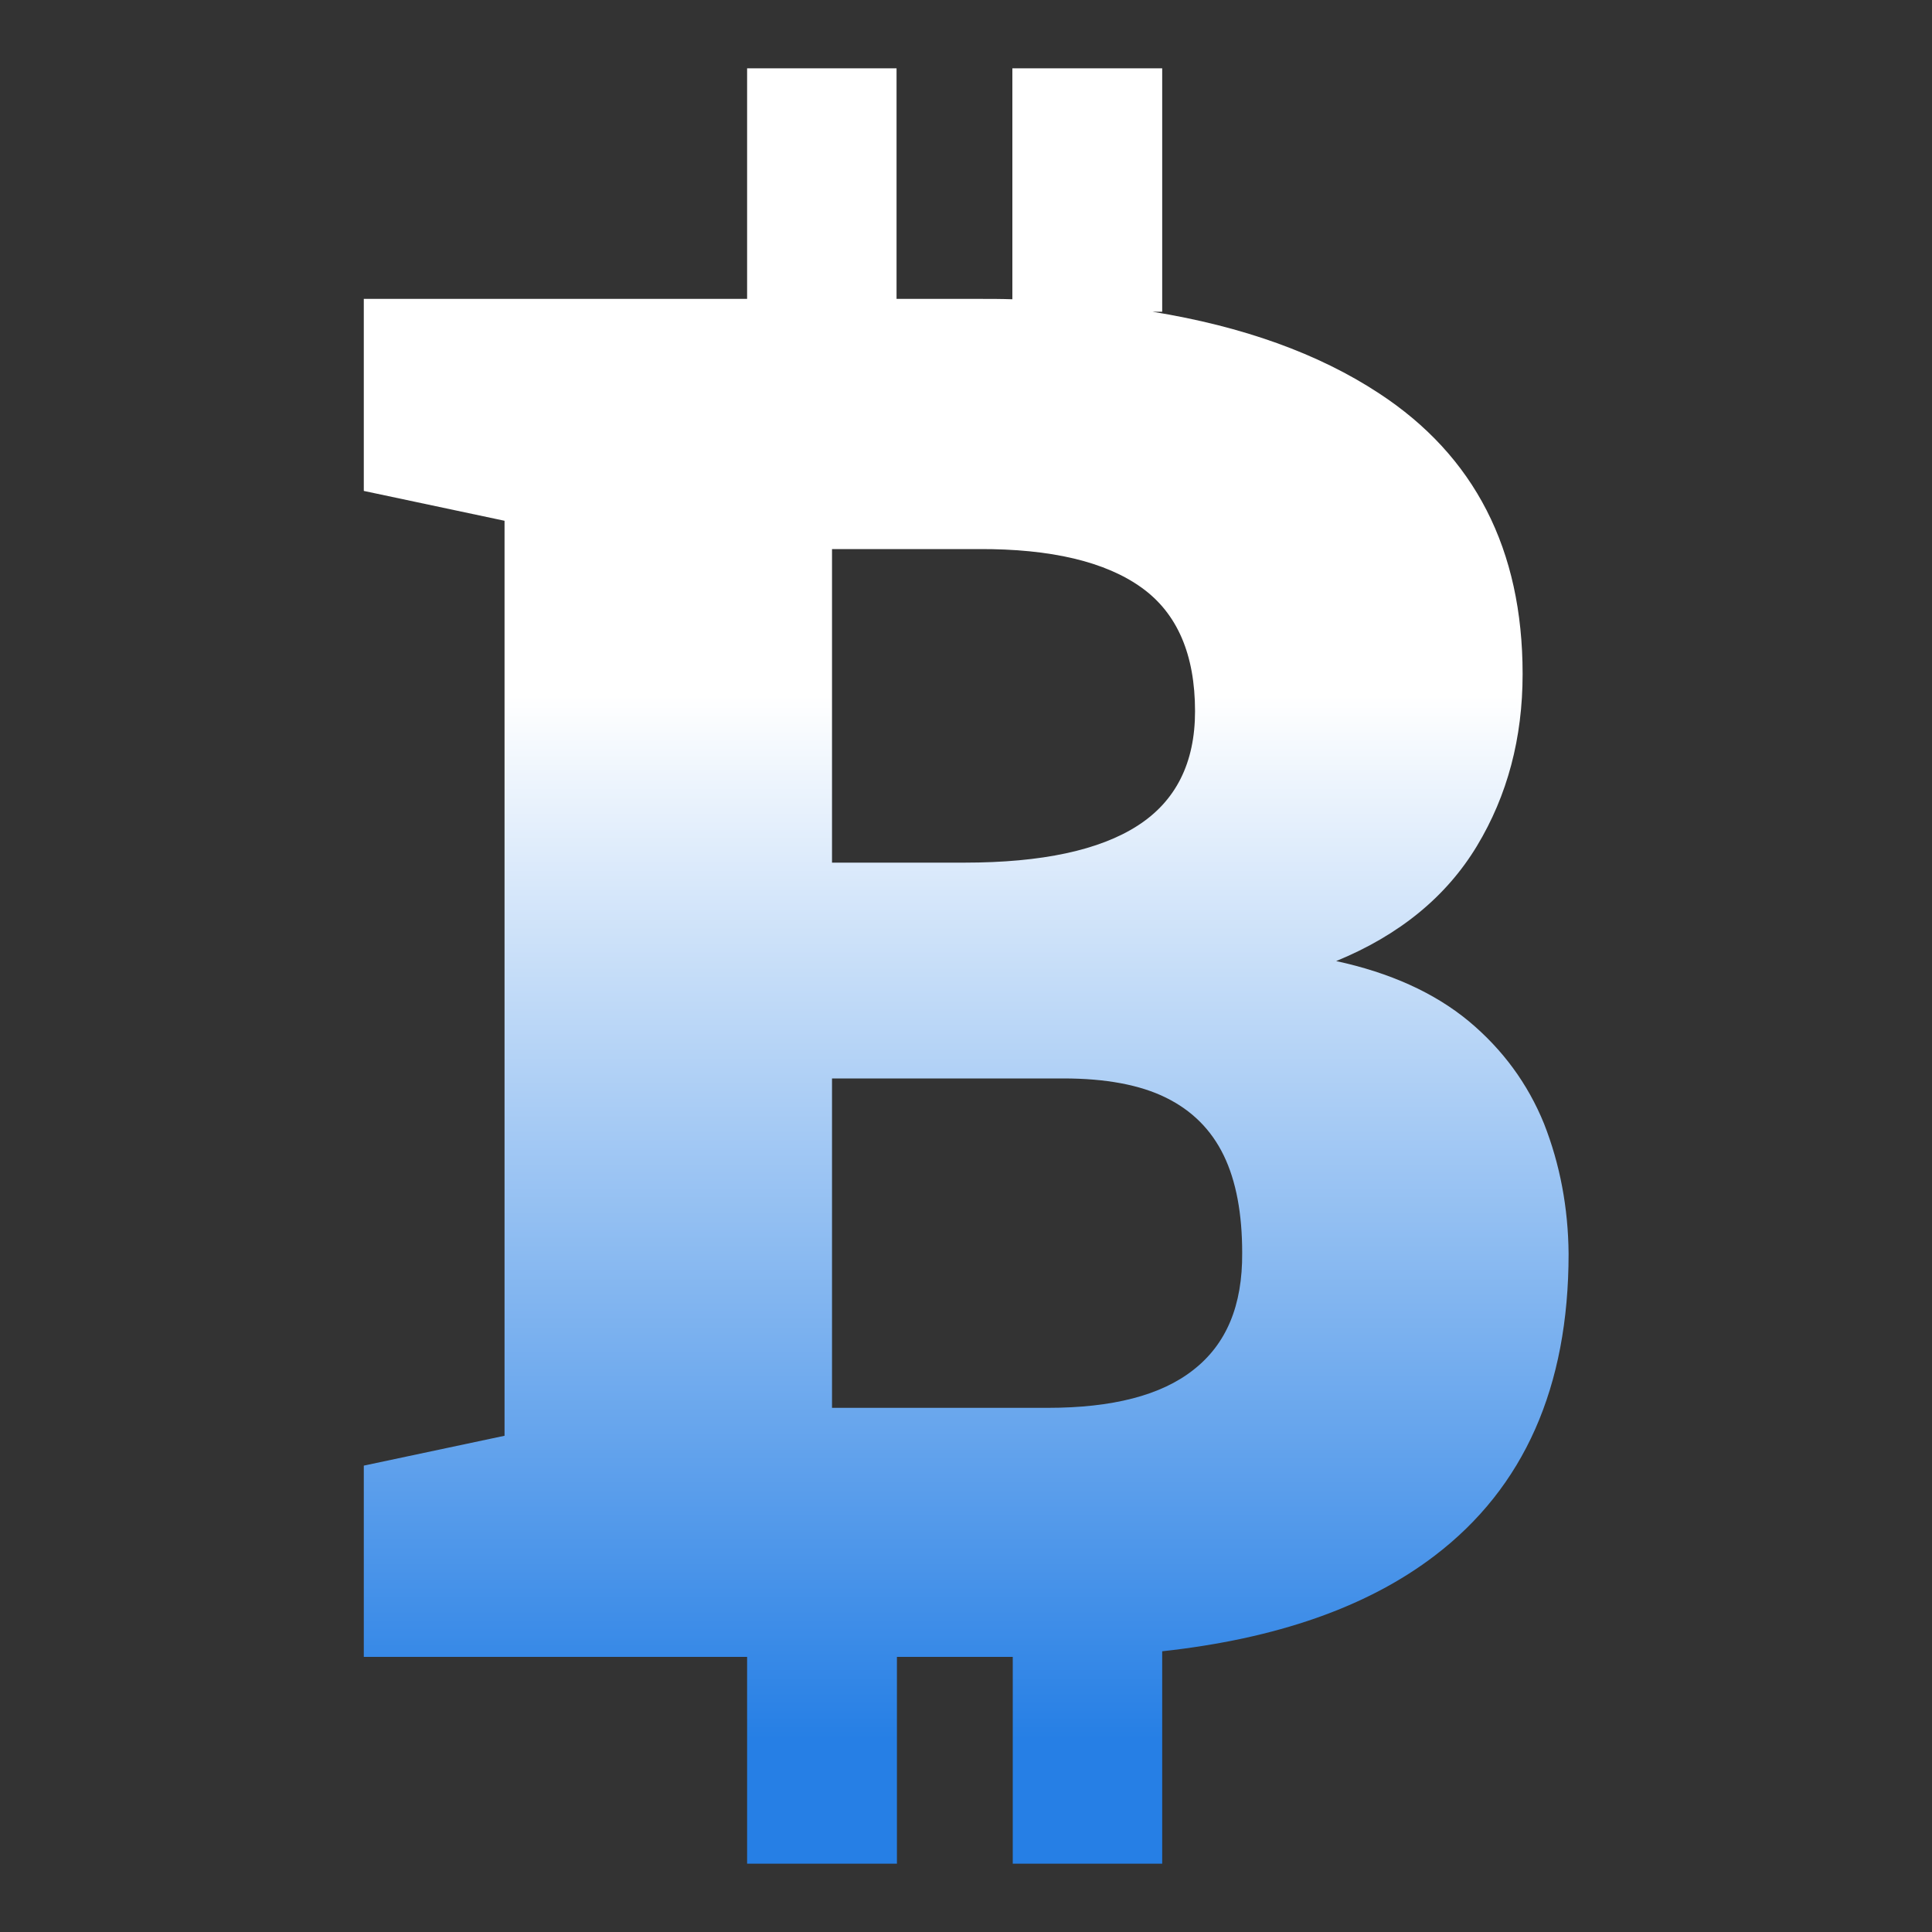 <svg width="20" height="20" viewBox="0 0 20 20" fill="none" xmlns="http://www.w3.org/2000/svg">
<rect x="0" y="0" width="20" height="20" fill="#333333" stroke="none"/>
<path d="M15.984 11.633C15.816 11.219 15.555 10.863 15.203 10.57C14.848 10.277 14.391 10.07 13.832 9.949C14.488 9.68 14.973 9.281 15.289 8.758C15.605 8.234 15.762 7.641 15.762 6.977C15.762 5.688 15.266 4.719 14.273 4.07C13.648 3.66 12.867 3.379 11.93 3.227H12.031V0.707H10.48V3.098C10.363 3.094 10.25 3.094 10.129 3.094H9.281V0.707H7.734V3.094H3.766V5.082L5.223 5.391V14.863L3.766 15.172V17.152H7.734V19.293H9.285V17.152H10.484V19.293H12.031V17.094C13.211 16.965 14.156 16.637 14.855 16.102C15.777 15.398 16.238 14.359 16.238 12.98C16.234 12.5 16.148 12.051 15.984 11.633ZM11.816 6.082C12.188 6.348 12.371 6.777 12.371 7.363C12.371 7.898 12.172 8.293 11.777 8.547C11.383 8.801 10.785 8.93 9.984 8.93H8.613V5.684H10.129C10.883 5.68 11.445 5.816 11.816 6.082ZM12.355 14.18C12.02 14.445 11.516 14.574 10.844 14.574H8.613V11.164H11.008C11.445 11.164 11.801 11.23 12.07 11.363C12.34 11.496 12.539 11.695 12.668 11.961C12.797 12.227 12.859 12.566 12.859 12.969C12.863 13.516 12.695 13.914 12.355 14.18Z" fill="url(#paint0_linear_1040_334)"/>
<defs>
<linearGradient id="paint0_linear_1040_334" x1="10.002" y1="7.202" x2="10.002" y2="18.002" gradientUnits="userSpaceOnUse">
<stop stop-color="white"/>
<stop offset="1" stop-color="#267FE5"/>
</linearGradient>
</defs>
</svg>
